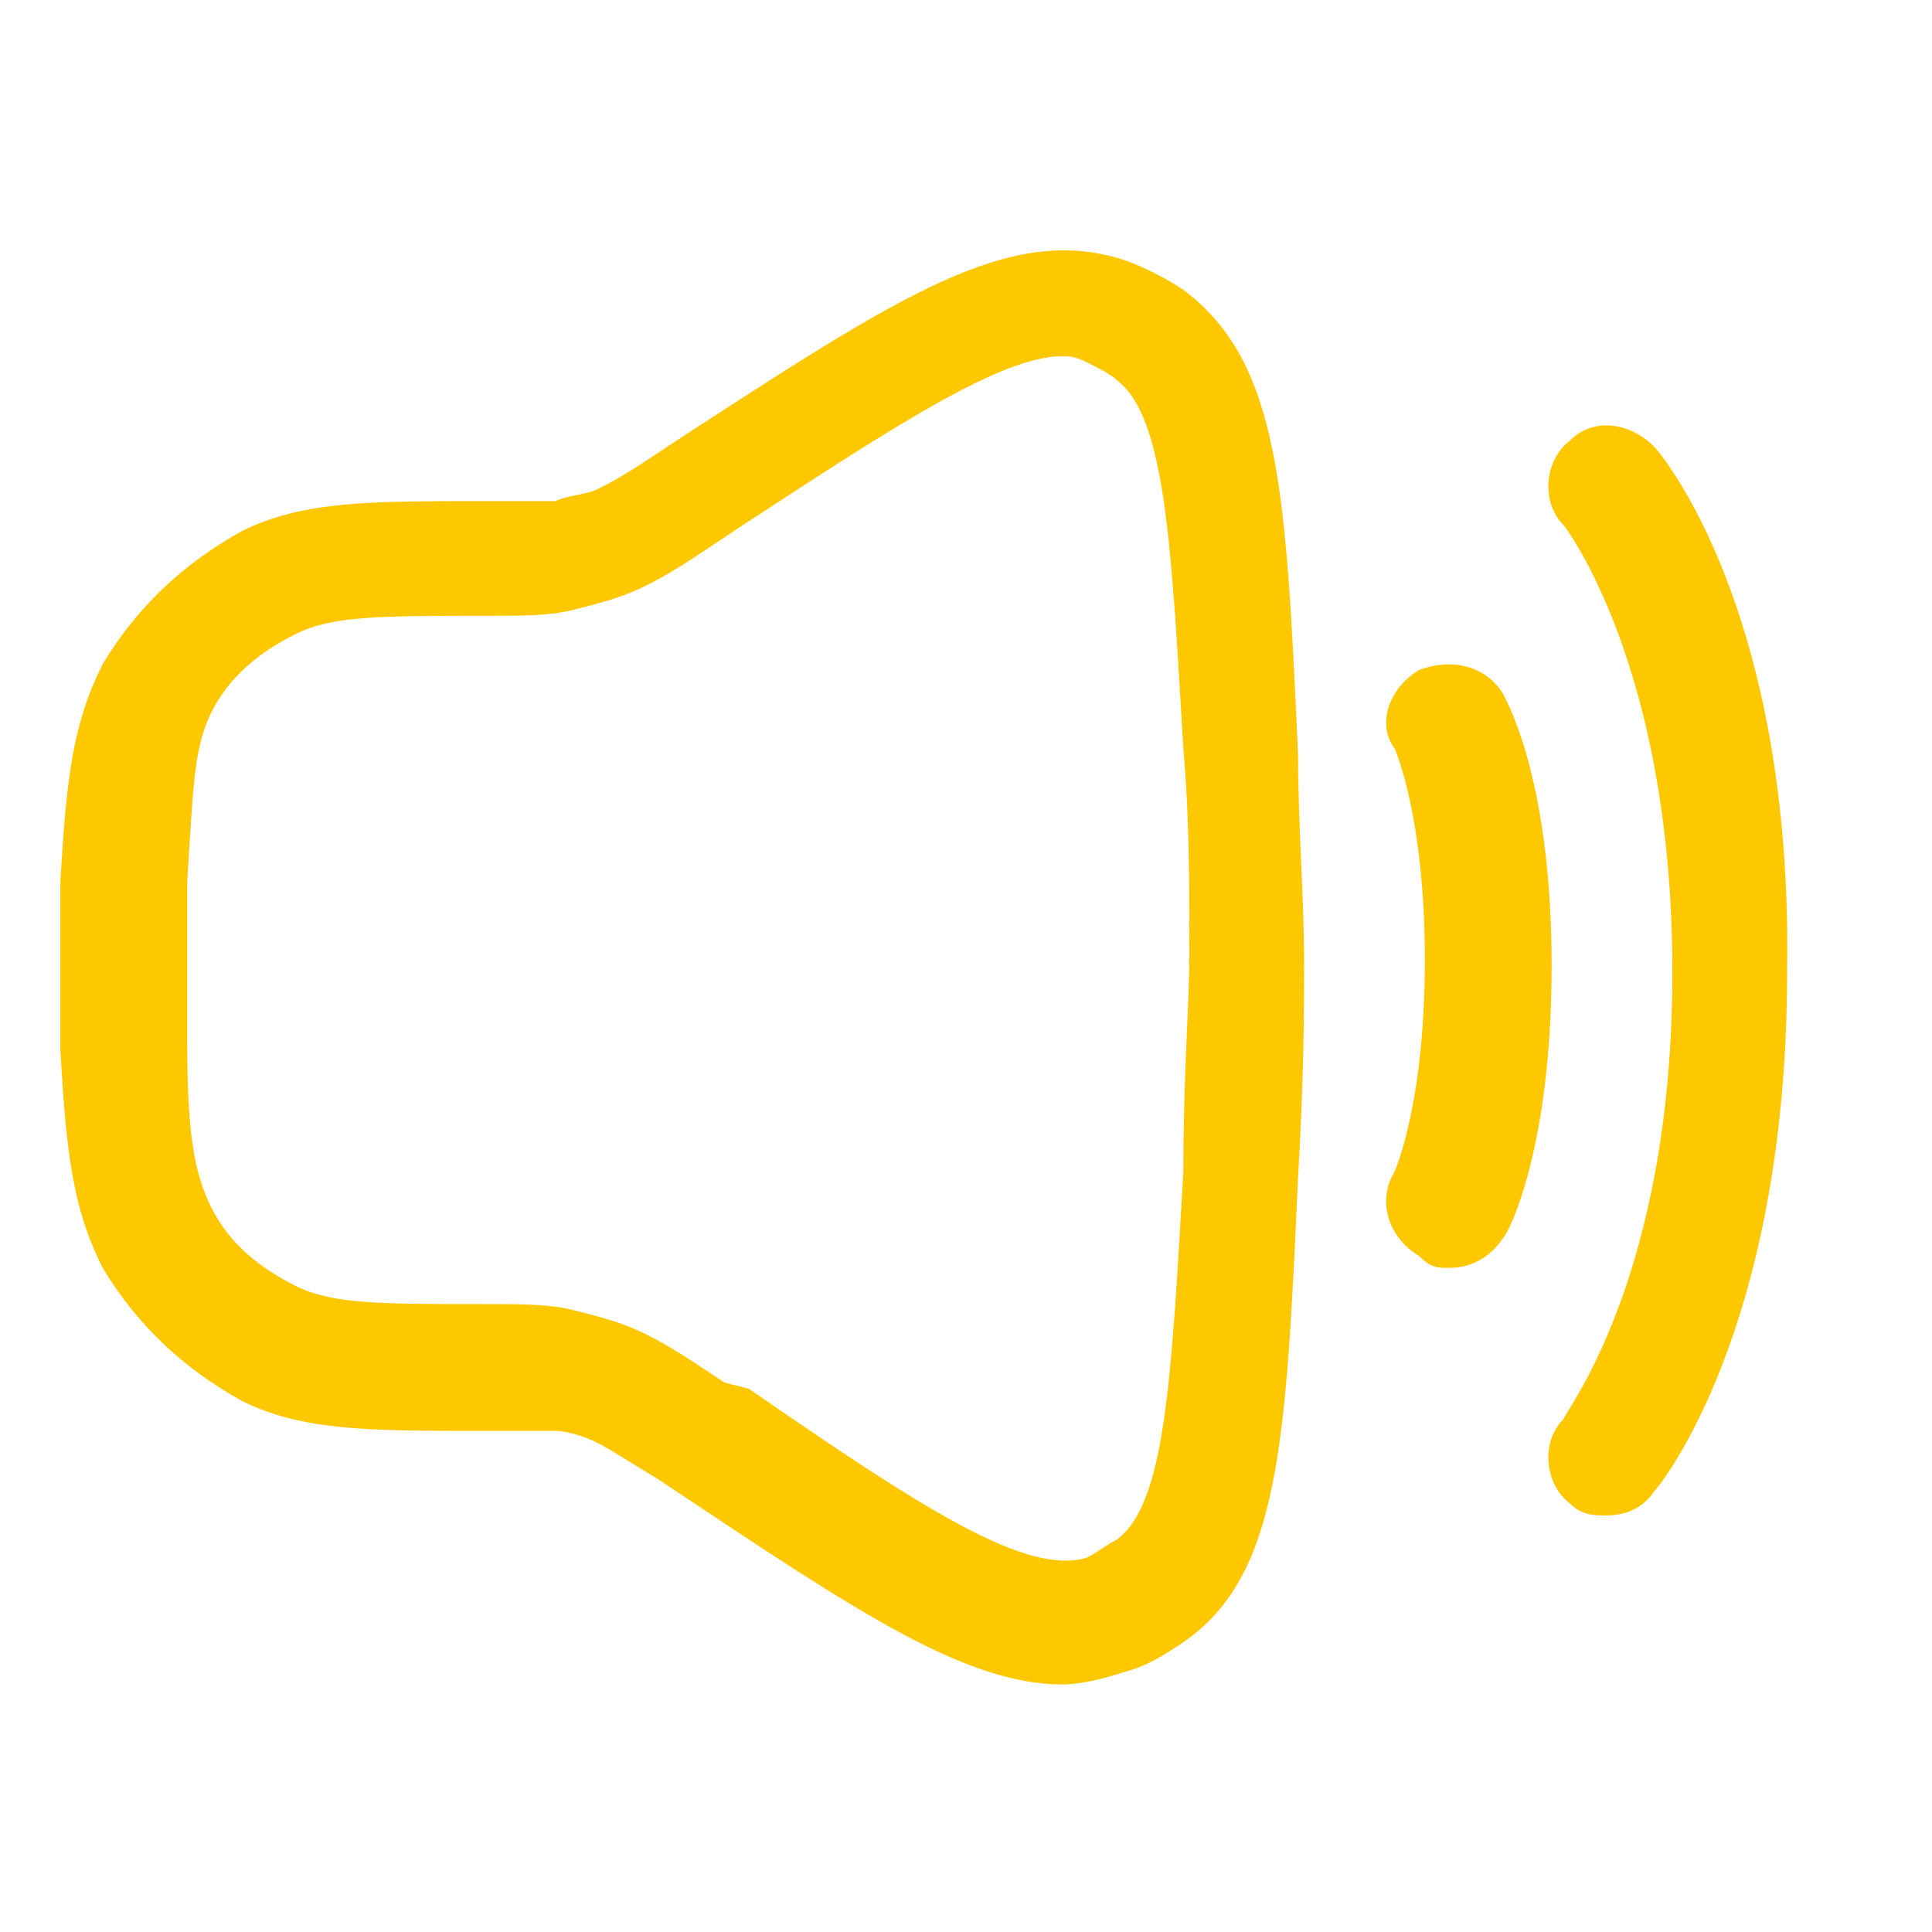 <?xml version="1.0" encoding="utf-8"?>
<!-- Generator: Adobe Illustrator 28.2.0, SVG Export Plug-In . SVG Version: 6.00 Build 0)  -->
<svg version="1.1" id="Layer_1" xmlns="http://www.w3.org/2000/svg" xmlns:xlink="http://www.w3.org/1999/xlink" x="0px" y="0px"
	 viewBox="0 0 32 32" style="enable-background:new 0 0 32 32;" xml:space="preserve">
<style type="text/css">
	.st0{fill:#FDC800;}
</style>
<g>
	<path class="st0" d="M19.6,4.8c-0.3-0.2-0.7-0.4-1-0.5c-1.9-0.6-3.7,0.6-7.4,3l-0.3,0.2c-0.6,0.4-0.8,0.5-1,0.6
		C9.7,8.2,9.4,8.2,9.2,8.3c-0.2,0-0.6,0-1.2,0c-1.9,0-3,0-4,0.5C3.1,9.3,2.3,10,1.7,11c-0.5,1-0.6,1.9-0.7,3.6c0,0.5,0,1,0,1.4
		c0,0.5,0,1,0,1.4c0.1,1.7,0.2,2.6,0.7,3.6C2.3,22,3.1,22.7,4,23.2c1,0.5,2.1,0.5,4,0.5c0.6,0,0.9,0,1.2,0c0.2,0,0.5,0.1,0.7,0.2
		c0.2,0.1,0.5,0.3,1,0.6l0.3,0.2c3,2,4.8,3.2,6.4,3.2c0.3,0,0.7-0.1,1-0.2c0.4-0.1,0.7-0.3,1-0.5c1.6-1.1,1.7-3.3,1.9-7.7
		c0.1-1.7,0.1-2.9,0.1-3.5c0-1.2-0.1-2.3-0.1-3.5C21.3,8.1,21.2,6,19.6,4.8z M19.6,19.4c-0.2,3.5-0.3,5.5-1.1,6.1
		c-0.2,0.1-0.3,0.2-0.5,0.3c-1,0.3-2.7-0.8-5.6-2.8L12,22.9c-0.6-0.4-0.9-0.6-1.3-0.8c-0.4-0.2-0.8-0.3-1.2-0.4
		c-0.4-0.1-0.8-0.1-1.5-0.1c-1.7,0-2.5,0-3.1-0.3c-0.6-0.3-1.1-0.7-1.4-1.3c-0.3-0.6-0.4-1.3-0.4-2.8c0-0.4,0-0.9,0-1.3
		c0-0.4,0-0.9,0-1.3v0c0.1-1.5,0.1-2.2,0.4-2.8c0.3-0.6,0.8-1,1.4-1.3c0.6-0.3,1.4-0.3,3.1-0.3c0.7,0,1.1,0,1.5-0.1
		c0.4-0.1,0.8-0.2,1.2-0.4c0.4-0.2,0.7-0.4,1.3-0.8l0.3-0.2c2.6-1.7,4.3-2.8,5.3-2.8c0.1,0,0.2,0,0.4,0.1c0.2,0.1,0.4,0.2,0.5,0.3
		c0.8,0.6,0.9,2.7,1.1,6.1c0.1,1.1,0.1,2.3,0.1,3.4C19.7,16.6,19.6,17.8,19.6,19.4z"/>
	<path class="st0" d="M23.5,11.1c-0.5,0.3-0.7,0.9-0.4,1.3c0,0,0.5,1.1,0.5,3.5c0,2.4-0.5,3.5-0.5,3.5c-0.3,0.5-0.1,1.1,0.4,1.4
		C23.7,21,23.8,21,24,21c0.4,0,0.7-0.2,0.9-0.5c0.1-0.1,0.8-1.5,0.8-4.5c0-3-0.7-4.3-0.8-4.5C24.6,11,24,10.9,23.5,11.1z"/>
	<path class="st0" d="M27.4,7.4c-0.4-0.4-1-0.5-1.4-0.1c-0.4,0.3-0.5,1-0.1,1.4c0,0,1.8,2.3,1.8,7.4c0,5.1-1.8,7.3-1.8,7.4
		c-0.4,0.4-0.3,1.1,0.1,1.4c0.2,0.2,0.4,0.2,0.6,0.2c0.3,0,0.6-0.1,0.8-0.4c0.1-0.1,2.2-2.7,2.2-8.6C29.7,10.1,27.5,7.5,27.4,7.4z"
		/>
</g>
</svg>
